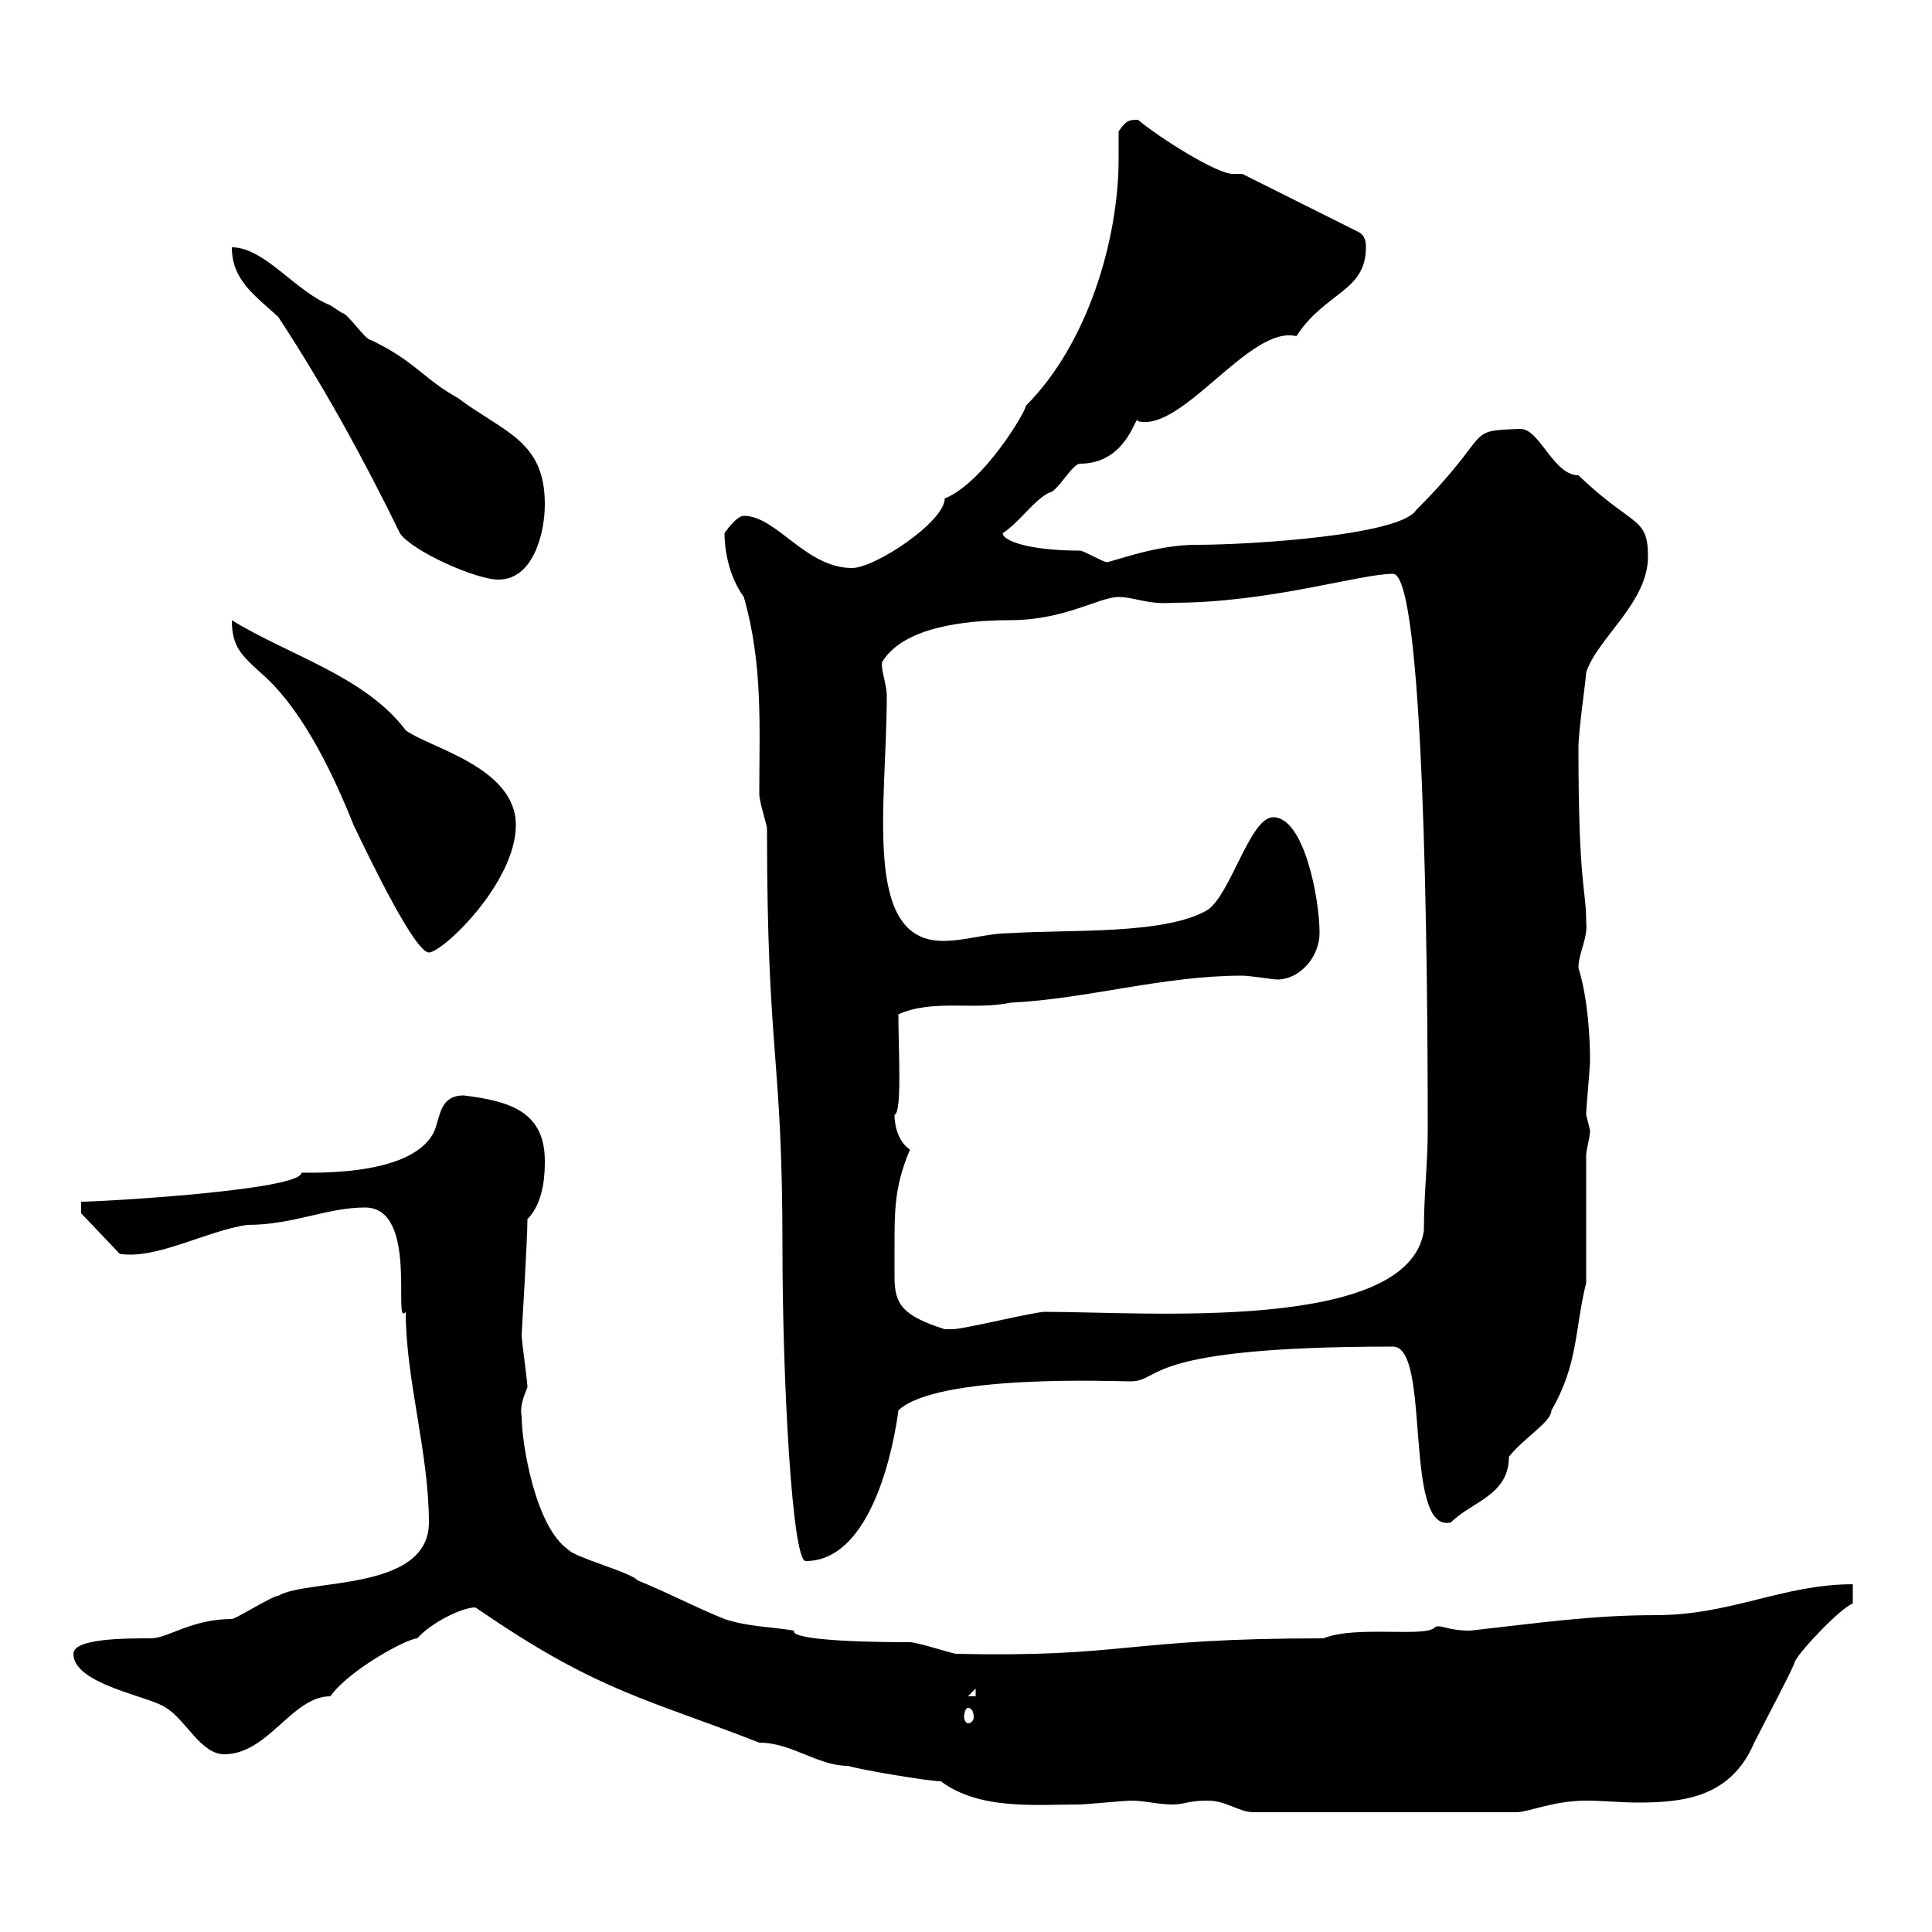 <svg xmlns="http://www.w3.org/2000/svg" xmlns:xlink="http://www.w3.org/1999/xlink" width="300" height="300"><path d="M187.50 279.60C190.50 279.60 192.30 281.40 194.70 281.40L235.50 281.40C237.30 281.40 241.20 279.60 246.30 279.60C248.70 279.60 251.70 279.90 254.40 279.90C261.60 279.90 268.80 279 272.40 270.60C274.20 267 278.70 258.60 278.70 258C279.60 256.20 285.90 249.60 287.70 249L287.70 246C276.90 246 268.80 250.80 257.10 250.80C247.20 250.80 239.10 252 228.30 253.20C224.70 253.20 224.10 252.30 222.90 252.60C221.70 254.40 210.60 252.30 205.50 254.40C174.60 254.40 174.90 257.40 148.50 256.80C147.90 256.80 142.50 255 141.30 255C130.50 255 122.70 254.40 123.30 253.20C119.70 252.60 116.10 252.60 112.50 251.40C108 249.60 103.50 247.20 99 245.40C98.10 244.20 89.10 241.80 88.20 240.60C83.10 237 81 224.10 81 219.90C80.70 218.40 81.30 216.90 81.90 215.40C81.90 214.50 81 208.20 81 207.30C81 207 81.90 192.60 81.90 189.30C84.60 186.60 84.60 181.80 84.60 180.30C84.60 172.80 79.50 171 72 170.10C68.40 170.10 68.40 173.10 67.50 175.50C64.50 182.40 50.10 182.10 46.80 182.10C46.80 184.80 15.90 186.60 12.60 186.60L12.60 188.40L18.60 194.70C24.30 195.60 32.10 191.10 38.40 190.20C45.60 190.20 50.70 187.50 56.70 187.50C65.10 187.50 60.90 206.40 63 203.70C63 214.20 66.60 225.60 66.60 236.40C66.60 247.20 47.70 245.10 43.20 247.80C42.30 247.80 36.60 251.40 36 251.40C29.70 251.40 26.10 254.40 23.40 254.40C19.50 254.40 11.40 254.40 11.40 256.80C11.40 261.60 23.40 263.40 25.80 265.20C28.80 267 31.20 272.40 34.80 272.40C41.70 272.40 45.30 263.40 51.30 263.40C54.30 259.20 63.30 254.40 64.80 254.40C66.90 252 71.70 249.60 73.80 249.60C73.80 249.60 75.60 250.80 75.60 250.80C93.30 262.80 101.10 264 117.90 270.60C123 270.60 126.90 274.20 131.70 274.20C133.50 274.80 144.30 276.60 146.10 276.60C152.10 281.10 160.80 280.20 167.70 280.20C168.30 280.20 174.90 279.60 175.50 279.60C177.90 279.60 179.70 280.20 182.10 280.20C183.90 280.20 184.50 279.60 187.50 279.60ZM150.30 265.20C150.90 265.20 151.20 265.80 151.20 266.70C151.20 267 150.90 267.60 150.30 267.60C150 267.60 149.70 267 149.70 266.70C149.70 265.80 150 265.20 150.30 265.20ZM151.50 262.20L151.50 263.40L150.30 263.40ZM115.50 92.70C118.50 103.20 117.90 112.80 117.90 123.30C117.90 124.50 119.10 128.10 119.10 128.70C119.10 164.40 121.50 163.20 121.50 193.80C121.50 214.20 123 242.40 125.10 242.40C135.60 242.40 138.90 223.80 139.50 219C145.50 213.30 173.40 214.50 175.50 214.50C180.60 214.50 176.70 209.10 216.30 209.10C222.30 209.10 217.80 238.20 225.30 236.40C228.60 233.10 234.30 232.20 234.30 226.20C236.70 223.20 240.90 220.80 240.90 219C245.10 211.80 244.50 206.40 246.30 199.20L246.30 179.40C246.30 178.50 246.90 176.70 246.90 175.50C246.90 175.50 246.30 173.10 246.30 173.10C246.30 171.90 246.90 165.90 246.90 164.70C246.90 161.40 246.60 155.10 245.10 150.30C245.10 147.90 246.60 145.80 246.30 143.10C246.30 138 245.10 137.70 245.10 116.10C245.10 113.40 246.30 105.30 246.30 104.40C248.10 99 255.90 93.60 255.90 86.40C255.90 80.10 253.50 81.90 245.10 73.80C241.20 73.80 239.10 66.60 236.10 66.60C227.10 66.90 232.20 66.90 219.90 79.20C217.50 83.10 194.40 84.60 185.70 84.60C179.70 84.60 173.40 87 171.90 87.30C171.30 87.30 168.30 85.50 167.70 85.50C159.90 85.50 155.70 84 155.70 82.80C158.40 81 160.50 77.70 162.90 76.50C164.10 76.50 166.50 72 167.70 72C175.20 72 176.40 63.90 176.70 65.40C183.60 67.20 194.10 50.40 201.30 52.20C205.80 45.30 212.10 45.30 212.10 38.40C212.10 37.80 212.10 36.60 210.90 36L192.90 27C192.60 27 191.70 27 191.40 27C189 27 180.30 21.60 176.70 18.60C175.50 18.60 174.90 18.60 173.70 20.40C173.70 21.90 173.70 23.40 173.70 24.60C173.70 37.20 168.90 53.40 159.30 63C159.30 63.90 152.70 75 146.70 77.40C146.70 81 135.90 88.20 132.30 88.20C125.10 88.20 120.60 80.10 115.50 80.10C114.30 80.10 112.50 82.80 112.50 82.80C112.50 85.20 113.10 89.40 115.50 92.70ZM138.90 193.80C138.90 187.80 138.90 184.20 141.30 178.50C139.50 177.30 138.90 174.90 138.90 173.10C140.10 172.80 139.50 162.90 139.50 157.50C144.90 155.10 151.20 156.90 156.90 155.70C168.90 155.10 180.60 151.50 192.90 151.50C194.10 151.50 197.70 152.10 198.30 152.10C201.90 152.10 204.90 148.50 204.90 144.90C204.90 139.50 202.50 126.90 197.70 126.90C194.10 126.90 191.10 138.90 187.50 141.30C180.90 145.20 165.90 144.30 156.90 144.90C153.30 144.90 150 146.10 146.40 146.10C133.80 146.10 137.70 124.80 137.70 108C137.70 106.20 136.50 103.20 137.10 102.60C140.40 97.50 149.40 96.30 156.90 96.30C165.30 96.30 170.70 92.70 173.70 92.70C176.10 92.70 178.20 93.90 182.10 93.60C197.10 93.60 211.20 89.10 216.30 89.10C221.10 89.10 221.70 147.90 221.70 175.50C221.70 180.60 221.10 185.40 221.10 191.10C218.70 207 177.90 203.70 162.30 203.70C160.50 203.70 149.70 206.40 147.90 206.40C147.90 206.40 147.90 206.40 146.70 206.40C140.10 204.30 138.90 202.50 138.90 198.30C138.90 196.80 138.90 195.30 138.90 193.80ZM36 96.30C36 100.80 37.80 102 41.40 105.30C47.40 111 51.90 120.60 54.90 128.10C57.90 134.40 64.50 147.90 66.60 147.90C68.70 147.90 80.10 137.10 80.10 128.10C80.10 119.10 66.60 116.10 63 113.40C56.70 105 44.70 101.70 36 96.30ZM62.10 82.80C63.90 85.50 73.80 90 77.40 90C82.80 90 84.60 82.80 84.60 78.30C84.60 68.40 78.30 67.20 71.10 61.80C65.70 58.80 64.50 56.10 57.60 52.80C56.70 52.80 54 48.60 53.10 48.60C53.10 48.60 51.30 47.40 51.30 47.40C45.90 45.30 41.10 38.40 36 38.40C36 43.50 39.60 45.90 43.20 49.20C50.10 59.70 56.40 71.10 62.10 82.80Z"/></svg>